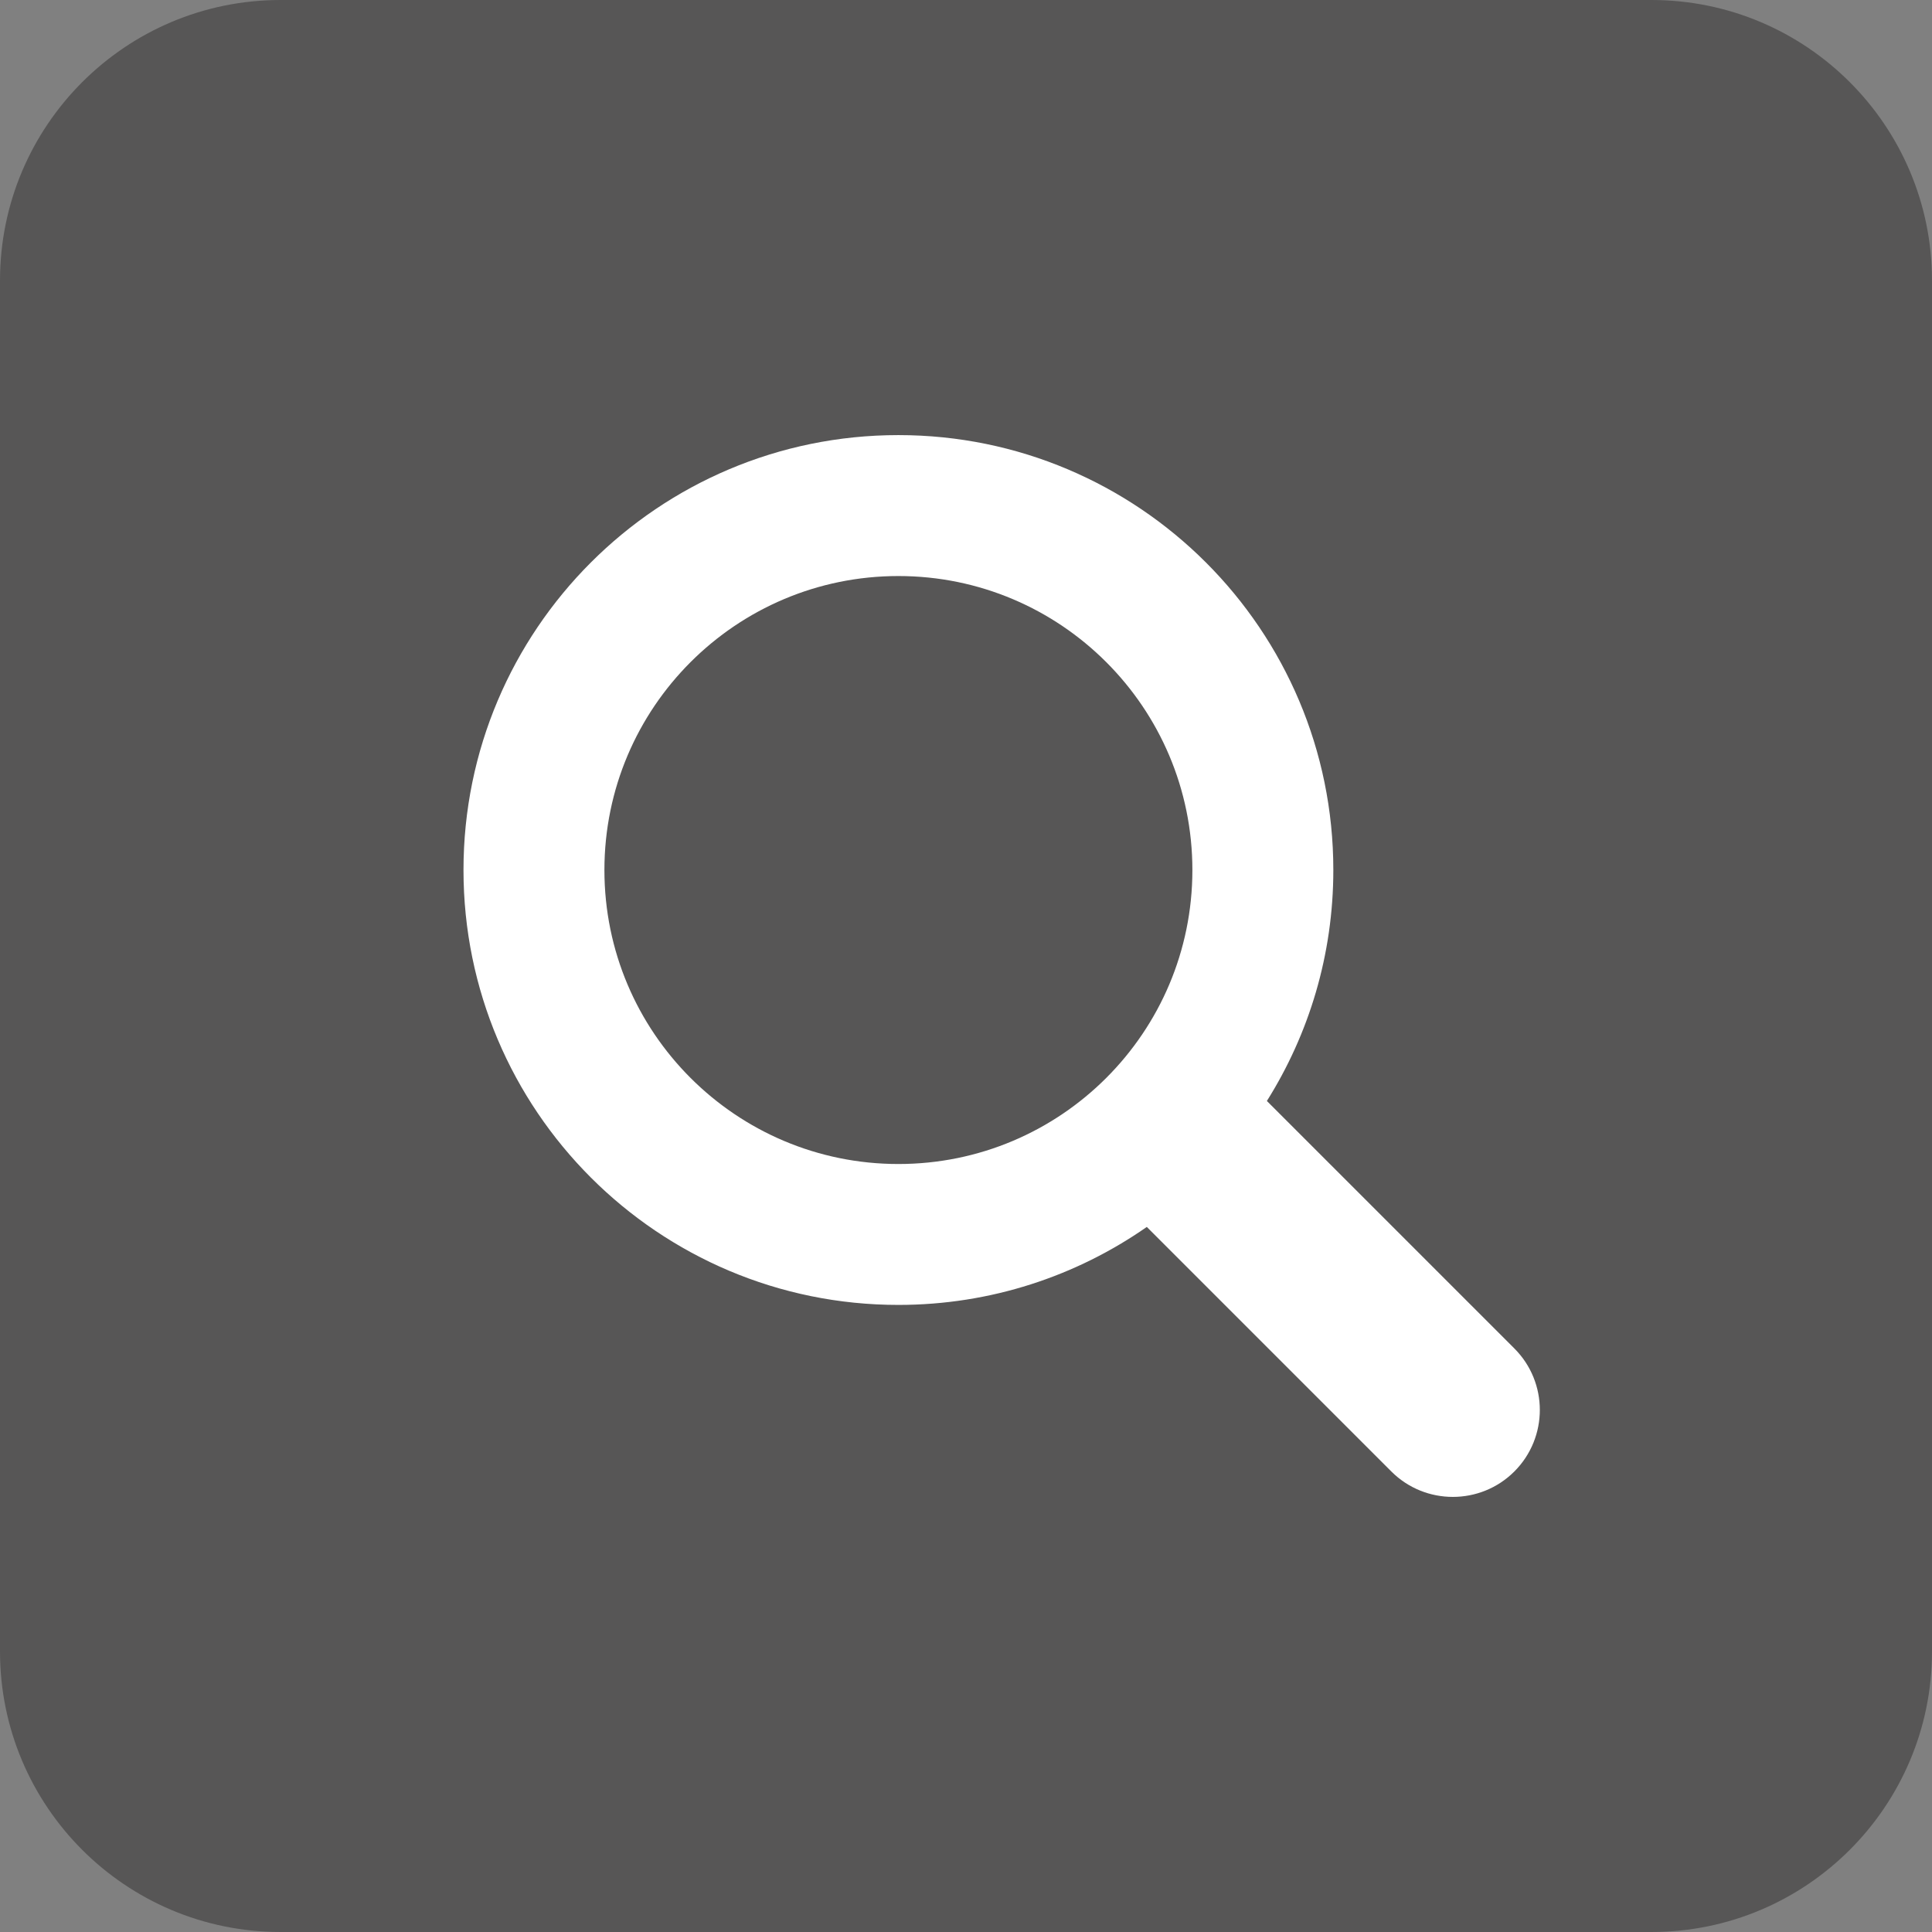 <?xml version="1.0" encoding="UTF-8"?> <svg xmlns="http://www.w3.org/2000/svg" width="102" height="102" viewBox="0 0 102 102" fill="none"><rect x="0" y="0" width="102" height="102" fill="#808080" stroke="none"/> <path d="M0 14.813C0 6.632 6.632 0 14.813 0H87.186C95.368 0 102 6.632 102 14.813V87.186C102 95.368 95.368 102 87.186 102H14.813C6.632 102 0 95.368 0 87.186V14.813Z" fill="#0C0B0B" fill-opacity="0.35"></path> <path d="M79.95 71.191L66.885 58.126C69.105 54.592 70.393 50.415 70.393 45.932C70.393 33.251 60.112 22.971 47.431 22.971C34.75 22.971 24.47 33.251 24.47 45.932C24.47 58.615 34.749 68.893 47.431 68.893C52.309 68.893 56.828 67.368 60.546 64.776L73.455 77.686C74.352 78.583 75.528 79.029 76.702 79.029C77.878 79.029 79.053 78.583 79.951 77.686C81.743 75.892 81.744 72.985 79.95 71.191ZM47.431 61.454C38.86 61.454 31.91 54.505 31.91 45.934C31.91 37.362 38.86 30.412 47.431 30.412C56.003 30.412 62.952 37.362 62.952 45.934C62.952 54.505 56.003 61.454 47.431 61.454Z" fill="white"></path> </svg> 